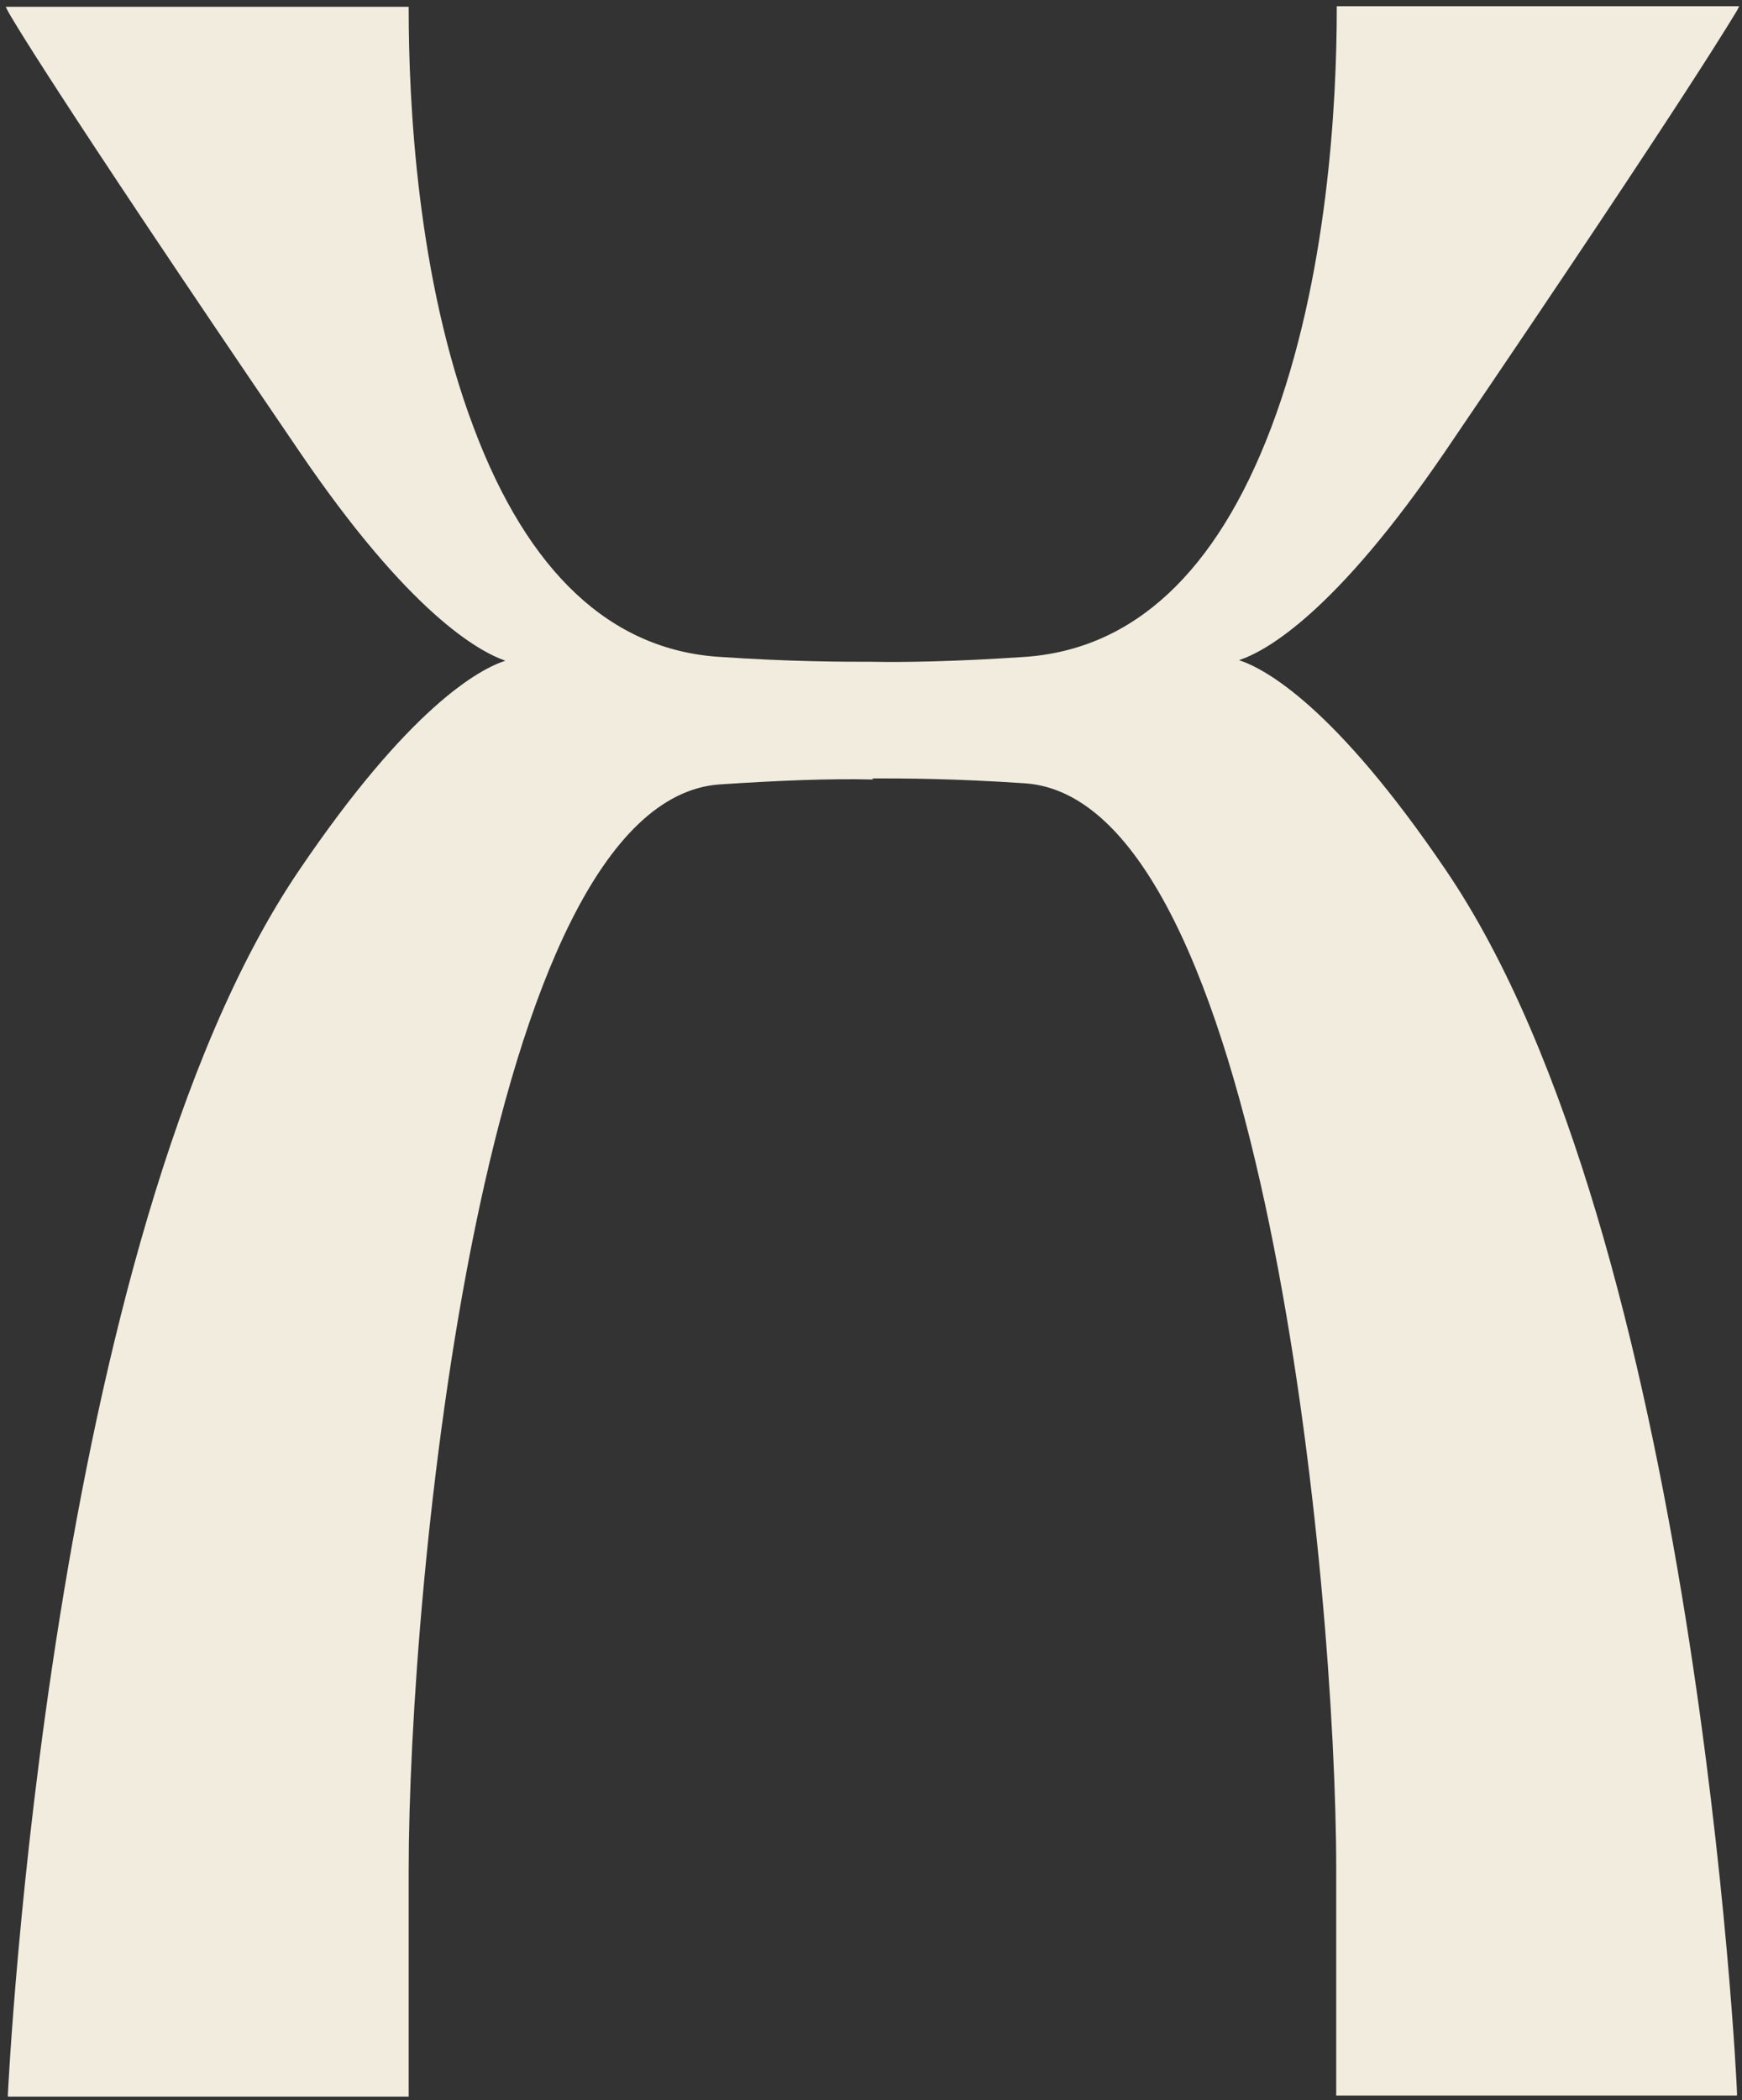 <svg width="151" height="182" viewBox="0 0 151 182" fill="none" xmlns="http://www.w3.org/2000/svg">
<rect x="0" y="0" width="151" height="182" fill="#333333" stroke="none"/>
<path d="M75.625 67.457C78.214 67.457 82.592 67.457 88.853 67.882C109.424 69.298 115.826 137.349 115.826 162V181.598H150.566V181.362C150.566 180.606 147.035 107.267 125.287 75.343C115.731 61.27 109.706 57.964 107.399 57.209C109.706 56.453 115.731 53.147 125.334 39.027C147.035 7.104 150.519 0.964 150.566 0.917L150.754 0.539H115.873V0.775C115.873 8.756 115.12 24.057 110.177 37.091C105.422 49.606 98.267 56.264 88.853 56.925C82.592 57.35 78.167 57.398 75.625 57.35C73.036 57.35 68.611 57.35 62.35 56.925C52.936 56.312 45.781 49.606 41.073 37.091C36.131 24.057 35.425 8.756 35.425 0.775V0.587H0.496L0.684 0.964C0.684 1.012 4.168 7.151 25.916 39.075C35.471 53.147 41.497 56.453 43.803 57.256C41.497 58.012 35.471 61.317 25.916 75.437C4.215 107.408 0.731 180.748 0.684 181.457V181.693H35.425V162.094C35.425 137.443 41.826 69.393 62.397 67.976C67.434 67.645 71.859 67.457 75.672 67.551L75.625 67.457Z" fill="#F2ECDF"/>
</svg>

